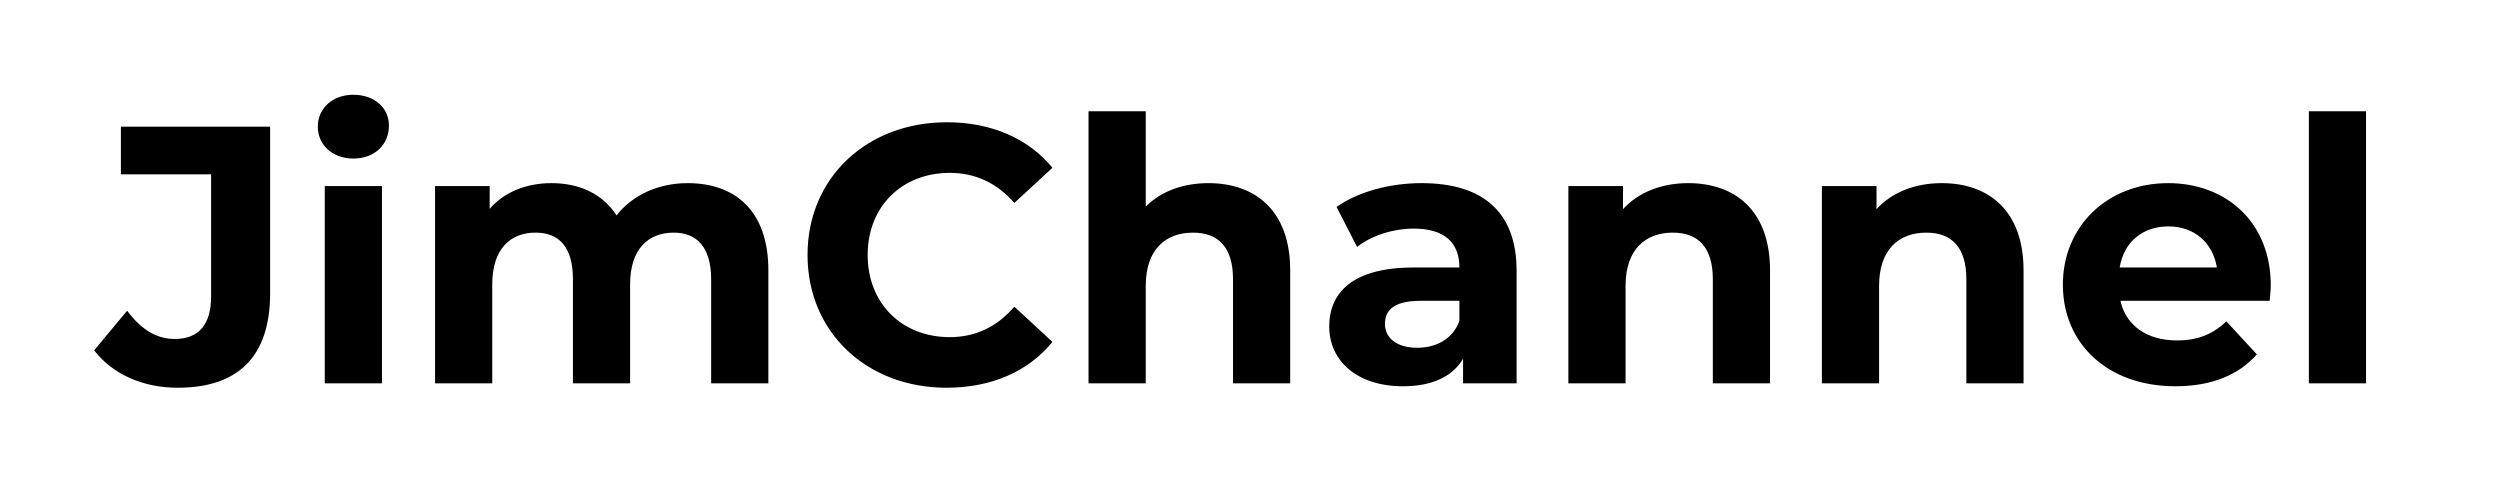<svg width="150" height="30" viewBox="0 0 150 30" fill="none" xmlns="http://www.w3.org/2000/svg">
<path d="M10.664 23.264C8.596 23.264 6.77 22.472 5.648 21.02L7.628 18.644C8.464 19.766 9.388 20.338 10.488 20.338C11.918 20.338 12.666 19.48 12.666 17.786V10.46H7.254V7.6H16.208V17.588C16.208 21.394 14.294 23.264 10.664 23.264ZM21.202 9.514C19.926 9.514 19.068 8.678 19.068 7.6C19.068 6.522 19.926 5.686 21.202 5.686C22.478 5.686 23.336 6.478 23.336 7.534C23.336 8.678 22.478 9.514 21.202 9.514ZM19.486 23V11.164H22.918V23H19.486ZM41.261 10.988C44.078 10.988 46.102 12.616 46.102 16.224V23H42.669V16.752C42.669 14.838 41.812 13.958 40.425 13.958C38.886 13.958 37.807 14.948 37.807 17.06V23H34.376V16.752C34.376 14.838 33.562 13.958 32.132 13.958C30.613 13.958 29.535 14.948 29.535 17.06V23H26.104V11.164H29.381V12.528C30.262 11.516 31.581 10.988 33.099 10.988C34.749 10.988 36.157 11.626 36.993 12.924C37.94 11.714 39.48 10.988 41.261 10.988ZM56.79 23.264C52.016 23.264 48.452 19.942 48.452 15.3C48.452 10.658 52.016 7.336 56.812 7.336C59.474 7.336 61.696 8.304 63.148 10.064L60.86 12.176C59.826 10.988 58.528 10.372 56.988 10.372C54.106 10.372 52.06 12.396 52.06 15.3C52.06 18.204 54.106 20.228 56.988 20.228C58.528 20.228 59.826 19.612 60.86 18.402L63.148 20.514C61.696 22.296 59.474 23.264 56.79 23.264ZM72.507 10.988C75.3 10.988 77.412 12.616 77.412 16.224V23H73.981V16.752C73.981 14.838 73.1 13.958 71.582 13.958C69.933 13.958 68.745 14.97 68.745 17.148V23H65.312V6.676H68.745V12.396C69.668 11.472 70.989 10.988 72.507 10.988ZM85.297 10.988C88.906 10.988 90.996 12.66 90.996 16.246V23H87.784V21.526C87.145 22.604 85.913 23.176 84.175 23.176C81.403 23.176 79.754 21.636 79.754 19.59C79.754 17.5 81.228 16.048 84.835 16.048H87.564C87.564 14.574 86.683 13.716 84.835 13.716C83.582 13.716 82.284 14.134 81.425 14.816L80.194 12.418C81.492 11.494 83.406 10.988 85.297 10.988ZM85.034 20.866C86.177 20.866 87.168 20.338 87.564 19.26V18.05H85.21C83.603 18.05 83.097 18.644 83.097 19.436C83.097 20.294 83.823 20.866 85.034 20.866ZM101.296 10.988C104.09 10.988 106.202 12.616 106.202 16.224V23H102.77V16.752C102.77 14.838 101.89 13.958 100.372 13.958C98.722 13.958 97.534 14.97 97.534 17.148V23H94.102V11.164H97.38V12.55C98.304 11.538 99.69 10.988 101.296 10.988ZM116.507 10.988C119.301 10.988 121.413 12.616 121.413 16.224V23H117.981V16.752C117.981 14.838 117.101 13.958 115.583 13.958C113.933 13.958 112.745 14.97 112.745 17.148V23H109.313V11.164H112.591V12.55C113.515 11.538 114.901 10.988 116.507 10.988ZM136.246 17.126C136.246 17.39 136.202 17.764 136.18 18.05H127.226C127.556 19.524 128.81 20.426 130.614 20.426C131.868 20.426 132.77 20.052 133.584 19.282L135.41 21.262C134.31 22.516 132.66 23.176 130.526 23.176C126.434 23.176 123.772 20.602 123.772 17.082C123.772 13.54 126.478 10.988 130.086 10.988C133.562 10.988 136.246 13.32 136.246 17.126ZM130.108 13.584C128.546 13.584 127.424 14.53 127.182 16.048H133.012C132.77 14.552 131.648 13.584 130.108 13.584ZM138.531 23V6.676H141.963V23H138.531Z" fill="black"/>
</svg>
